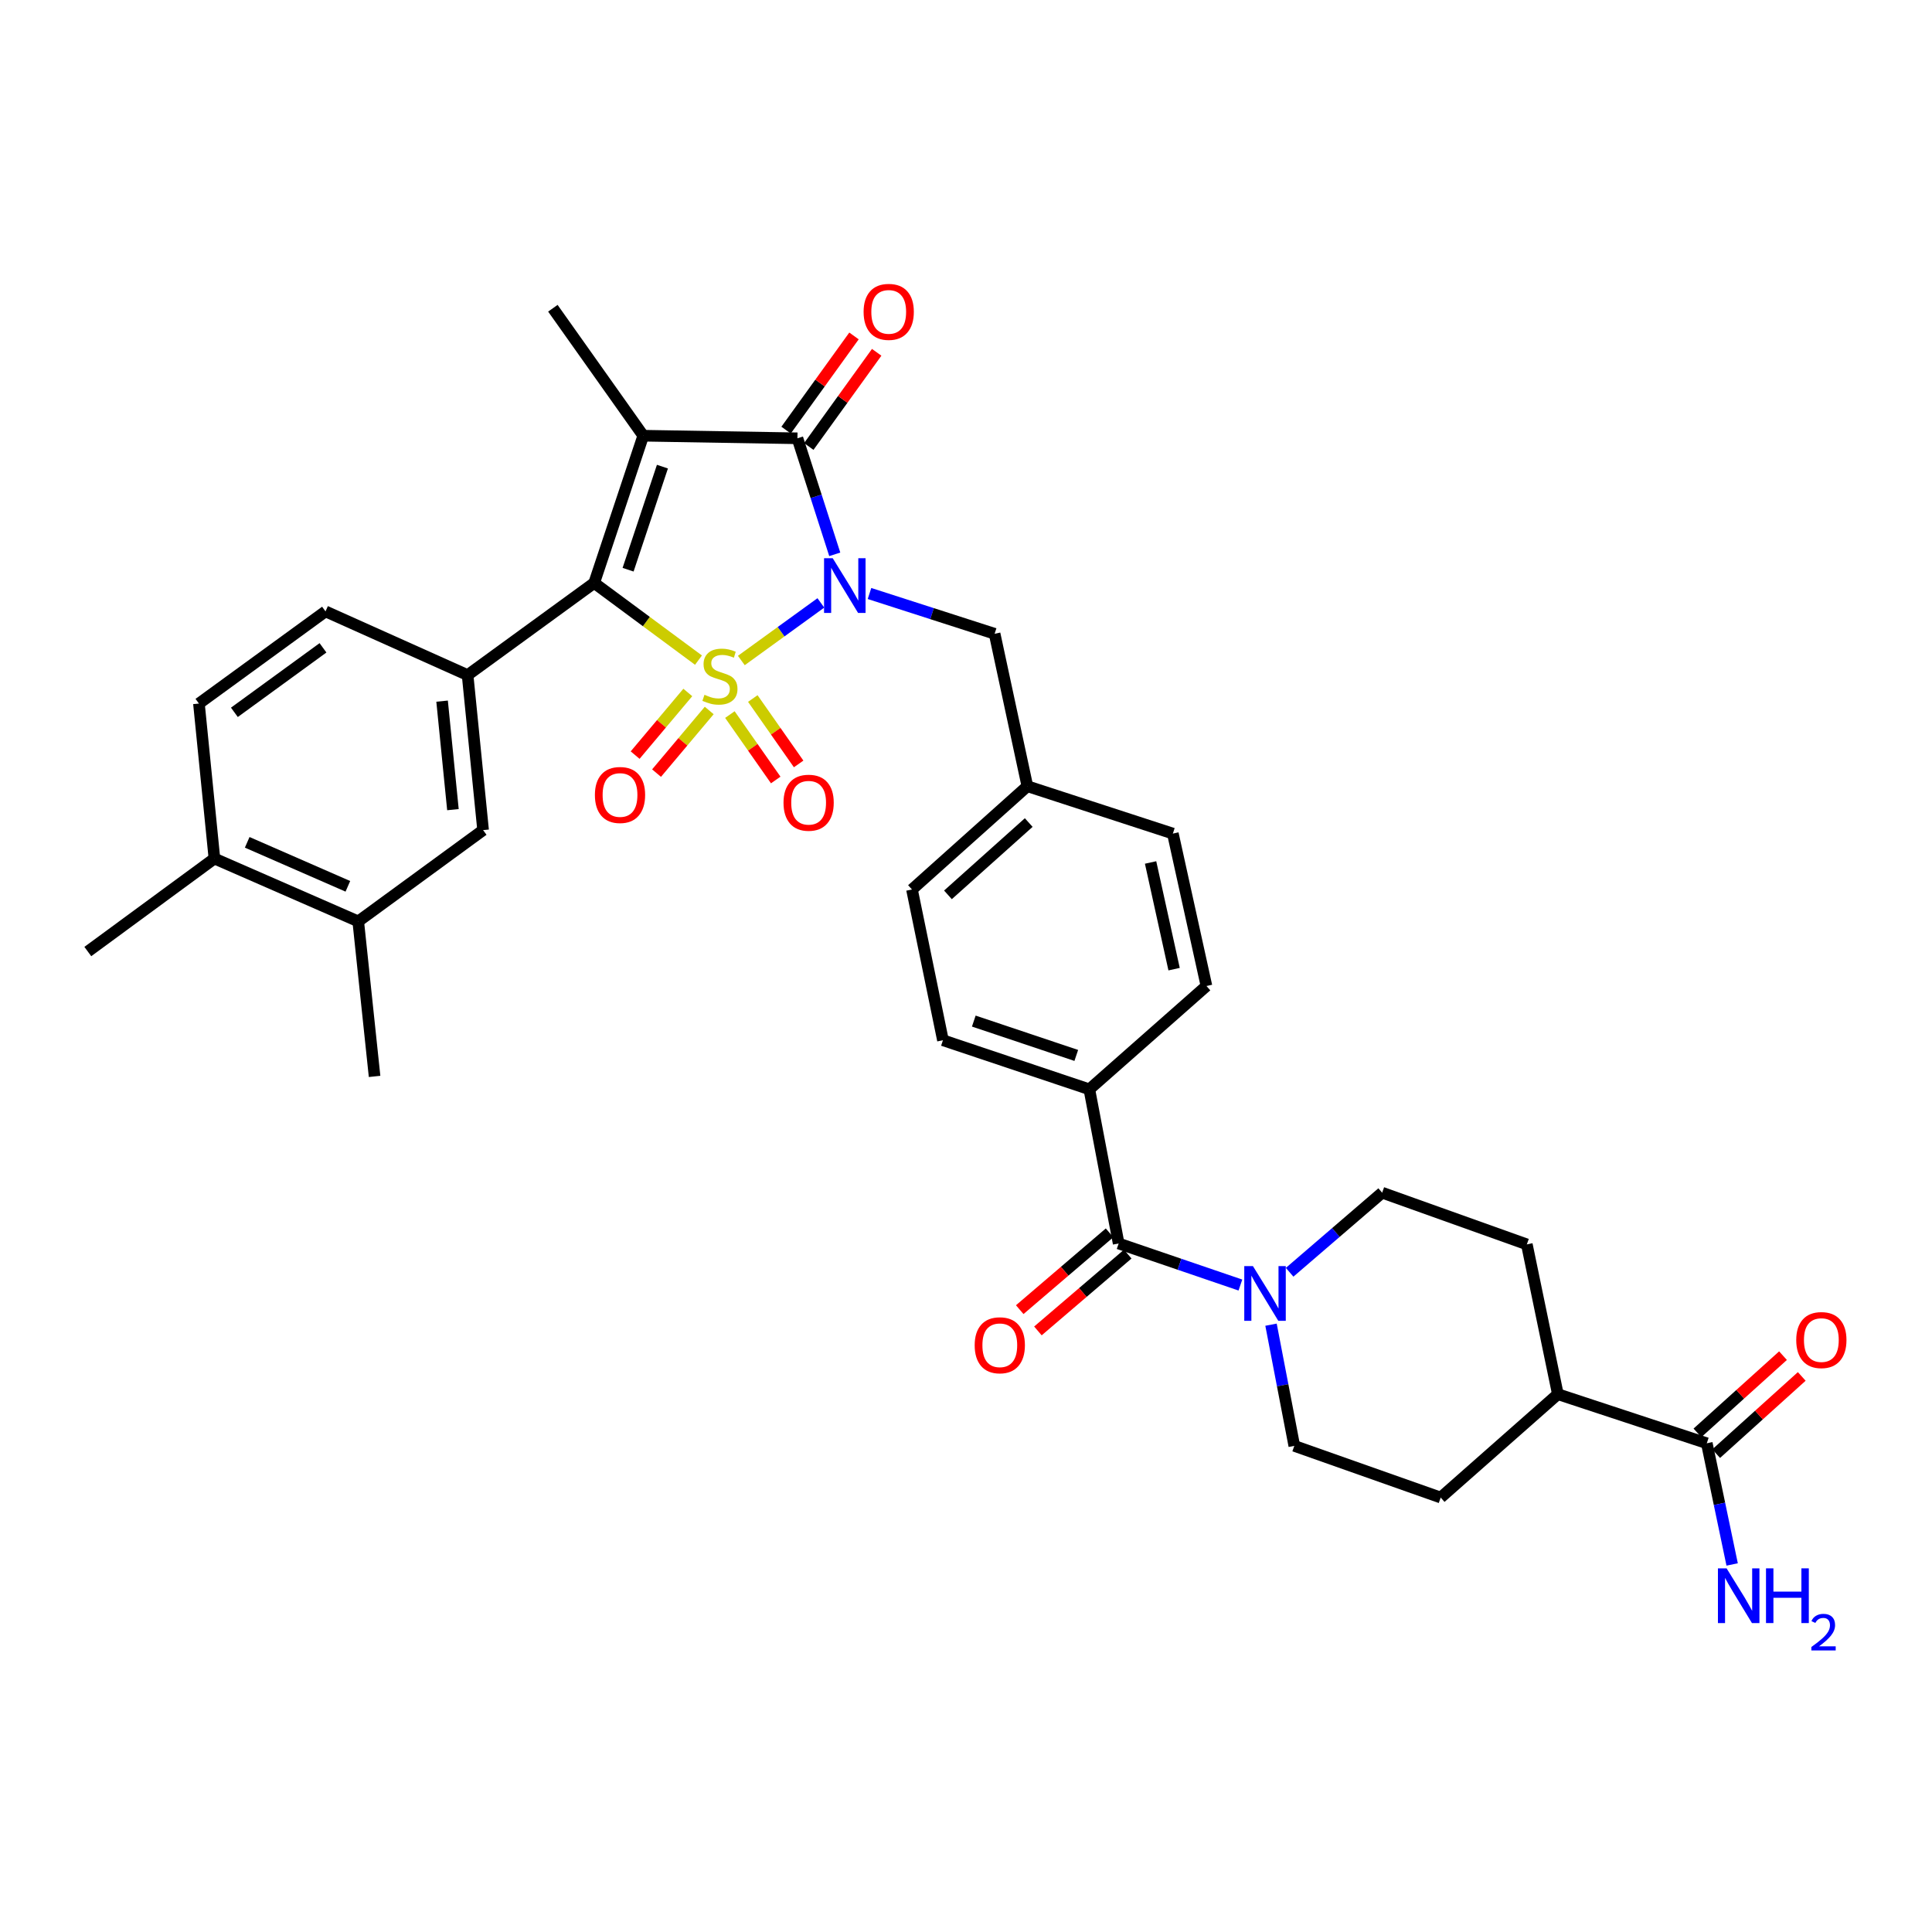 <?xml version='1.0' encoding='iso-8859-1'?>
<svg version='1.1' baseProfile='full'
              xmlns='http://www.w3.org/2000/svg'
                      xmlns:rdkit='http://www.rdkit.org/xml'
                      xmlns:xlink='http://www.w3.org/1999/xlink'
                  xml:space='preserve'
width='1000px' height='1000px' viewBox='0 0 1000 1000'>
<!-- END OF HEADER -->
<rect style='opacity:1.0;fill:#FFFFFF;stroke:none' width='1000' height='1000' x='0' y='0'> </rect>
<path class='bond-0' d='M 383.714,341.874 L 404.296,326.967' style='fill:none;fill-rule:evenodd;stroke:#CCCC00;stroke-width:6px;stroke-linecap:butt;stroke-linejoin:miter;stroke-opacity:1' />
<path class='bond-0' d='M 404.296,326.967 L 424.878,312.059' style='fill:none;fill-rule:evenodd;stroke:#0000FF;stroke-width:6px;stroke-linecap:butt;stroke-linejoin:miter;stroke-opacity:1' />
<path class='bond-1' d='M 361.534,341.679 L 334.541,321.705' style='fill:none;fill-rule:evenodd;stroke:#CCCC00;stroke-width:6px;stroke-linecap:butt;stroke-linejoin:miter;stroke-opacity:1' />
<path class='bond-1' d='M 334.541,321.705 L 307.548,301.731' style='fill:none;fill-rule:evenodd;stroke:#000000;stroke-width:6px;stroke-linecap:butt;stroke-linejoin:miter;stroke-opacity:1' />
<path class='bond-7' d='M 377.789,369.863 L 389.652,386.793' style='fill:none;fill-rule:evenodd;stroke:#CCCC00;stroke-width:6px;stroke-linecap:butt;stroke-linejoin:miter;stroke-opacity:1' />
<path class='bond-7' d='M 389.652,386.793 L 401.516,403.723' style='fill:none;fill-rule:evenodd;stroke:#FF0000;stroke-width:6px;stroke-linecap:butt;stroke-linejoin:miter;stroke-opacity:1' />
<path class='bond-7' d='M 389.648,361.553 L 401.511,378.483' style='fill:none;fill-rule:evenodd;stroke:#CCCC00;stroke-width:6px;stroke-linecap:butt;stroke-linejoin:miter;stroke-opacity:1' />
<path class='bond-7' d='M 401.511,378.483 L 413.375,395.413' style='fill:none;fill-rule:evenodd;stroke:#FF0000;stroke-width:6px;stroke-linecap:butt;stroke-linejoin:miter;stroke-opacity:1' />
<path class='bond-8' d='M 356.008,358.422 L 342.377,374.632' style='fill:none;fill-rule:evenodd;stroke:#CCCC00;stroke-width:6px;stroke-linecap:butt;stroke-linejoin:miter;stroke-opacity:1' />
<path class='bond-8' d='M 342.377,374.632 L 328.746,390.841' style='fill:none;fill-rule:evenodd;stroke:#FF0000;stroke-width:6px;stroke-linecap:butt;stroke-linejoin:miter;stroke-opacity:1' />
<path class='bond-8' d='M 367.091,367.742 L 353.46,383.952' style='fill:none;fill-rule:evenodd;stroke:#CCCC00;stroke-width:6px;stroke-linecap:butt;stroke-linejoin:miter;stroke-opacity:1' />
<path class='bond-8' d='M 353.46,383.952 L 339.829,400.161' style='fill:none;fill-rule:evenodd;stroke:#FF0000;stroke-width:6px;stroke-linecap:butt;stroke-linejoin:miter;stroke-opacity:1' />
<path class='bond-3' d='M 432.072,286.921 L 422.411,256.89' style='fill:none;fill-rule:evenodd;stroke:#0000FF;stroke-width:6px;stroke-linecap:butt;stroke-linejoin:miter;stroke-opacity:1' />
<path class='bond-3' d='M 422.411,256.89 L 412.75,226.858' style='fill:none;fill-rule:evenodd;stroke:#000000;stroke-width:6px;stroke-linecap:butt;stroke-linejoin:miter;stroke-opacity:1' />
<path class='bond-9' d='M 450.048,307.196 L 482.432,317.621' style='fill:none;fill-rule:evenodd;stroke:#0000FF;stroke-width:6px;stroke-linecap:butt;stroke-linejoin:miter;stroke-opacity:1' />
<path class='bond-9' d='M 482.432,317.621 L 514.815,328.046' style='fill:none;fill-rule:evenodd;stroke:#000000;stroke-width:6px;stroke-linecap:butt;stroke-linejoin:miter;stroke-opacity:1' />
<path class='bond-2' d='M 307.548,301.731 L 332.945,225.523' style='fill:none;fill-rule:evenodd;stroke:#000000;stroke-width:6px;stroke-linecap:butt;stroke-linejoin:miter;stroke-opacity:1' />
<path class='bond-2' d='M 325.095,294.878 L 342.874,241.532' style='fill:none;fill-rule:evenodd;stroke:#000000;stroke-width:6px;stroke-linecap:butt;stroke-linejoin:miter;stroke-opacity:1' />
<path class='bond-4' d='M 307.548,301.731 L 242.031,349.429' style='fill:none;fill-rule:evenodd;stroke:#000000;stroke-width:6px;stroke-linecap:butt;stroke-linejoin:miter;stroke-opacity:1' />
<path class='bond-23' d='M 332.945,225.523 L 286.165,159.547' style='fill:none;fill-rule:evenodd;stroke:#000000;stroke-width:6px;stroke-linecap:butt;stroke-linejoin:miter;stroke-opacity:1' />
<path class='bond-34' d='M 332.945,225.523 L 412.75,226.858' style='fill:none;fill-rule:evenodd;stroke:#000000;stroke-width:6px;stroke-linecap:butt;stroke-linejoin:miter;stroke-opacity:1' />
<path class='bond-12' d='M 418.623,231.093 L 436.197,206.724' style='fill:none;fill-rule:evenodd;stroke:#000000;stroke-width:6px;stroke-linecap:butt;stroke-linejoin:miter;stroke-opacity:1' />
<path class='bond-12' d='M 436.197,206.724 L 453.77,182.355' style='fill:none;fill-rule:evenodd;stroke:#FF0000;stroke-width:6px;stroke-linecap:butt;stroke-linejoin:miter;stroke-opacity:1' />
<path class='bond-12' d='M 406.878,222.623 L 424.451,198.254' style='fill:none;fill-rule:evenodd;stroke:#000000;stroke-width:6px;stroke-linecap:butt;stroke-linejoin:miter;stroke-opacity:1' />
<path class='bond-12' d='M 424.451,198.254 L 442.025,173.885' style='fill:none;fill-rule:evenodd;stroke:#FF0000;stroke-width:6px;stroke-linecap:butt;stroke-linejoin:miter;stroke-opacity:1' />
<path class='bond-11' d='M 242.031,349.429 L 250.051,429.669' style='fill:none;fill-rule:evenodd;stroke:#000000;stroke-width:6px;stroke-linecap:butt;stroke-linejoin:miter;stroke-opacity:1' />
<path class='bond-11' d='M 228.825,362.906 L 234.439,419.073' style='fill:none;fill-rule:evenodd;stroke:#000000;stroke-width:6px;stroke-linecap:butt;stroke-linejoin:miter;stroke-opacity:1' />
<path class='bond-15' d='M 242.031,349.429 L 168.484,316.454' style='fill:none;fill-rule:evenodd;stroke:#000000;stroke-width:6px;stroke-linecap:butt;stroke-linejoin:miter;stroke-opacity:1' />
<path class='bond-5' d='M 579.013,643.622 L 563.841,563.833' style='fill:none;fill-rule:evenodd;stroke:#000000;stroke-width:6px;stroke-linecap:butt;stroke-linejoin:miter;stroke-opacity:1' />
<path class='bond-6' d='M 579.013,643.622 L 610.522,654.379' style='fill:none;fill-rule:evenodd;stroke:#000000;stroke-width:6px;stroke-linecap:butt;stroke-linejoin:miter;stroke-opacity:1' />
<path class='bond-6' d='M 610.522,654.379 L 642.03,665.136' style='fill:none;fill-rule:evenodd;stroke:#0000FF;stroke-width:6px;stroke-linecap:butt;stroke-linejoin:miter;stroke-opacity:1' />
<path class='bond-19' d='M 574.308,638.119 L 551.06,657.998' style='fill:none;fill-rule:evenodd;stroke:#000000;stroke-width:6px;stroke-linecap:butt;stroke-linejoin:miter;stroke-opacity:1' />
<path class='bond-19' d='M 551.06,657.998 L 527.812,677.877' style='fill:none;fill-rule:evenodd;stroke:#FF0000;stroke-width:6px;stroke-linecap:butt;stroke-linejoin:miter;stroke-opacity:1' />
<path class='bond-19' d='M 583.719,649.124 L 560.471,669.004' style='fill:none;fill-rule:evenodd;stroke:#000000;stroke-width:6px;stroke-linecap:butt;stroke-linejoin:miter;stroke-opacity:1' />
<path class='bond-19' d='M 560.471,669.004 L 537.223,688.883' style='fill:none;fill-rule:evenodd;stroke:#FF0000;stroke-width:6px;stroke-linecap:butt;stroke-linejoin:miter;stroke-opacity:1' />
<path class='bond-17' d='M 657.878,685.654 L 663.903,717.018' style='fill:none;fill-rule:evenodd;stroke:#0000FF;stroke-width:6px;stroke-linecap:butt;stroke-linejoin:miter;stroke-opacity:1' />
<path class='bond-17' d='M 663.903,717.018 L 669.928,748.382' style='fill:none;fill-rule:evenodd;stroke:#000000;stroke-width:6px;stroke-linecap:butt;stroke-linejoin:miter;stroke-opacity:1' />
<path class='bond-18' d='M 667.511,658.527 L 691.454,637.929' style='fill:none;fill-rule:evenodd;stroke:#0000FF;stroke-width:6px;stroke-linecap:butt;stroke-linejoin:miter;stroke-opacity:1' />
<path class='bond-18' d='M 691.454,637.929 L 715.398,617.331' style='fill:none;fill-rule:evenodd;stroke:#000000;stroke-width:6px;stroke-linecap:butt;stroke-linejoin:miter;stroke-opacity:1' />
<path class='bond-29' d='M 514.815,328.046 L 531.766,406.942' style='fill:none;fill-rule:evenodd;stroke:#000000;stroke-width:6px;stroke-linecap:butt;stroke-linejoin:miter;stroke-opacity:1' />
<path class='bond-10' d='M 883.439,747.03 L 806.345,721.625' style='fill:none;fill-rule:evenodd;stroke:#000000;stroke-width:6px;stroke-linecap:butt;stroke-linejoin:miter;stroke-opacity:1' />
<path class='bond-21' d='M 888.289,752.406 L 910.436,732.422' style='fill:none;fill-rule:evenodd;stroke:#000000;stroke-width:6px;stroke-linecap:butt;stroke-linejoin:miter;stroke-opacity:1' />
<path class='bond-21' d='M 910.436,732.422 L 932.583,712.439' style='fill:none;fill-rule:evenodd;stroke:#FF0000;stroke-width:6px;stroke-linecap:butt;stroke-linejoin:miter;stroke-opacity:1' />
<path class='bond-21' d='M 878.588,741.655 L 900.735,721.671' style='fill:none;fill-rule:evenodd;stroke:#000000;stroke-width:6px;stroke-linecap:butt;stroke-linejoin:miter;stroke-opacity:1' />
<path class='bond-21' d='M 900.735,721.671 L 922.882,701.688' style='fill:none;fill-rule:evenodd;stroke:#FF0000;stroke-width:6px;stroke-linecap:butt;stroke-linejoin:miter;stroke-opacity:1' />
<path class='bond-28' d='M 883.439,747.03 L 889.997,778.395' style='fill:none;fill-rule:evenodd;stroke:#000000;stroke-width:6px;stroke-linecap:butt;stroke-linejoin:miter;stroke-opacity:1' />
<path class='bond-28' d='M 889.997,778.395 L 896.556,809.759' style='fill:none;fill-rule:evenodd;stroke:#0000FF;stroke-width:6px;stroke-linecap:butt;stroke-linejoin:miter;stroke-opacity:1' />
<path class='bond-13' d='M 250.051,429.669 L 185.419,476.908' style='fill:none;fill-rule:evenodd;stroke:#000000;stroke-width:6px;stroke-linecap:butt;stroke-linejoin:miter;stroke-opacity:1' />
<path class='bond-32' d='M 185.419,476.908 L 193.882,557.148' style='fill:none;fill-rule:evenodd;stroke:#000000;stroke-width:6px;stroke-linecap:butt;stroke-linejoin:miter;stroke-opacity:1' />
<path class='bond-35' d='M 185.419,476.908 L 110.988,444.375' style='fill:none;fill-rule:evenodd;stroke:#000000;stroke-width:6px;stroke-linecap:butt;stroke-linejoin:miter;stroke-opacity:1' />
<path class='bond-35' d='M 180.054,458.76 L 127.952,435.986' style='fill:none;fill-rule:evenodd;stroke:#000000;stroke-width:6px;stroke-linecap:butt;stroke-linejoin:miter;stroke-opacity:1' />
<path class='bond-14' d='M 563.841,563.833 L 488.066,538.427' style='fill:none;fill-rule:evenodd;stroke:#000000;stroke-width:6px;stroke-linecap:butt;stroke-linejoin:miter;stroke-opacity:1' />
<path class='bond-14' d='M 557.078,546.292 L 504.036,528.508' style='fill:none;fill-rule:evenodd;stroke:#000000;stroke-width:6px;stroke-linecap:butt;stroke-linejoin:miter;stroke-opacity:1' />
<path class='bond-36' d='M 563.841,563.833 L 624.459,510.351' style='fill:none;fill-rule:evenodd;stroke:#000000;stroke-width:6px;stroke-linecap:butt;stroke-linejoin:miter;stroke-opacity:1' />
<path class='bond-22' d='M 168.484,316.454 L 102.967,364.151' style='fill:none;fill-rule:evenodd;stroke:#000000;stroke-width:6px;stroke-linecap:butt;stroke-linejoin:miter;stroke-opacity:1' />
<path class='bond-22' d='M 167.18,335.315 L 121.318,368.704' style='fill:none;fill-rule:evenodd;stroke:#000000;stroke-width:6px;stroke-linecap:butt;stroke-linejoin:miter;stroke-opacity:1' />
<path class='bond-16' d='M 806.345,721.625 L 790.287,644.088' style='fill:none;fill-rule:evenodd;stroke:#000000;stroke-width:6px;stroke-linecap:butt;stroke-linejoin:miter;stroke-opacity:1' />
<path class='bond-37' d='M 806.345,721.625 L 745.703,775.131' style='fill:none;fill-rule:evenodd;stroke:#000000;stroke-width:6px;stroke-linecap:butt;stroke-linejoin:miter;stroke-opacity:1' />
<path class='bond-24' d='M 669.928,748.382 L 745.703,775.131' style='fill:none;fill-rule:evenodd;stroke:#000000;stroke-width:6px;stroke-linecap:butt;stroke-linejoin:miter;stroke-opacity:1' />
<path class='bond-25' d='M 715.398,617.331 L 790.287,644.088' style='fill:none;fill-rule:evenodd;stroke:#000000;stroke-width:6px;stroke-linecap:butt;stroke-linejoin:miter;stroke-opacity:1' />
<path class='bond-20' d='M 110.988,444.375 L 102.967,364.151' style='fill:none;fill-rule:evenodd;stroke:#000000;stroke-width:6px;stroke-linecap:butt;stroke-linejoin:miter;stroke-opacity:1' />
<path class='bond-33' d='M 110.988,444.375 L 45.455,492.515' style='fill:none;fill-rule:evenodd;stroke:#000000;stroke-width:6px;stroke-linecap:butt;stroke-linejoin:miter;stroke-opacity:1' />
<path class='bond-26' d='M 488.066,538.427 L 472.041,460.408' style='fill:none;fill-rule:evenodd;stroke:#000000;stroke-width:6px;stroke-linecap:butt;stroke-linejoin:miter;stroke-opacity:1' />
<path class='bond-27' d='M 624.459,510.351 L 607.074,431.463' style='fill:none;fill-rule:evenodd;stroke:#000000;stroke-width:6px;stroke-linecap:butt;stroke-linejoin:miter;stroke-opacity:1' />
<path class='bond-27' d='M 607.71,501.634 L 595.54,446.412' style='fill:none;fill-rule:evenodd;stroke:#000000;stroke-width:6px;stroke-linecap:butt;stroke-linejoin:miter;stroke-opacity:1' />
<path class='bond-30' d='M 531.766,406.942 L 607.074,431.463' style='fill:none;fill-rule:evenodd;stroke:#000000;stroke-width:6px;stroke-linecap:butt;stroke-linejoin:miter;stroke-opacity:1' />
<path class='bond-31' d='M 531.766,406.942 L 472.041,460.408' style='fill:none;fill-rule:evenodd;stroke:#000000;stroke-width:6px;stroke-linecap:butt;stroke-linejoin:miter;stroke-opacity:1' />
<path class='bond-31' d='M 532.466,425.751 L 490.658,463.177' style='fill:none;fill-rule:evenodd;stroke:#000000;stroke-width:6px;stroke-linecap:butt;stroke-linejoin:miter;stroke-opacity:1' />
<path  class='atom-0' d='M 364.639 359.616
Q 364.959 359.736, 366.279 360.296
Q 367.599 360.856, 369.039 361.216
Q 370.519 361.536, 371.959 361.536
Q 374.639 361.536, 376.199 360.256
Q 377.759 358.936, 377.759 356.656
Q 377.759 355.096, 376.959 354.136
Q 376.199 353.176, 374.999 352.656
Q 373.799 352.136, 371.799 351.536
Q 369.279 350.776, 367.759 350.056
Q 366.279 349.336, 365.199 347.816
Q 364.159 346.296, 364.159 343.736
Q 364.159 340.176, 366.559 337.976
Q 368.999 335.776, 373.799 335.776
Q 377.079 335.776, 380.799 337.336
L 379.879 340.416
Q 376.479 339.016, 373.919 339.016
Q 371.159 339.016, 369.639 340.176
Q 368.119 341.296, 368.159 343.256
Q 368.159 344.776, 368.919 345.696
Q 369.719 346.616, 370.839 347.136
Q 371.999 347.656, 373.919 348.256
Q 376.479 349.056, 377.999 349.856
Q 379.519 350.656, 380.599 352.296
Q 381.719 353.896, 381.719 356.656
Q 381.719 360.576, 379.079 362.696
Q 376.479 364.776, 372.119 364.776
Q 369.599 364.776, 367.679 364.216
Q 365.799 363.696, 363.559 362.776
L 364.639 359.616
' fill='#CCCC00'/>
<path  class='atom-1' d='M 431.011 288.923
L 440.291 303.923
Q 441.211 305.403, 442.691 308.083
Q 444.171 310.763, 444.251 310.923
L 444.251 288.923
L 448.011 288.923
L 448.011 317.243
L 444.131 317.243
L 434.171 300.843
Q 433.011 298.923, 431.771 296.723
Q 430.571 294.523, 430.211 293.843
L 430.211 317.243
L 426.531 317.243
L 426.531 288.923
L 431.011 288.923
' fill='#0000FF'/>
<path  class='atom-7' d='M 648.512 655.326
L 657.792 670.326
Q 658.712 671.806, 660.192 674.486
Q 661.672 677.166, 661.752 677.326
L 661.752 655.326
L 665.512 655.326
L 665.512 683.646
L 661.632 683.646
L 651.672 667.246
Q 650.512 665.326, 649.272 663.126
Q 648.072 660.926, 647.712 660.246
L 647.712 683.646
L 644.032 683.646
L 644.032 655.326
L 648.512 655.326
' fill='#0000FF'/>
<path  class='atom-8' d='M 405.543 415.485
Q 405.543 408.685, 408.903 404.885
Q 412.263 401.085, 418.543 401.085
Q 424.823 401.085, 428.183 404.885
Q 431.543 408.685, 431.543 415.485
Q 431.543 422.365, 428.143 426.285
Q 424.743 430.165, 418.543 430.165
Q 412.303 430.165, 408.903 426.285
Q 405.543 422.405, 405.543 415.485
M 418.543 426.965
Q 422.863 426.965, 425.183 424.085
Q 427.543 421.165, 427.543 415.485
Q 427.543 409.925, 425.183 407.125
Q 422.863 404.285, 418.543 404.285
Q 414.223 404.285, 411.863 407.085
Q 409.543 409.885, 409.543 415.485
Q 409.543 421.205, 411.863 424.085
Q 414.223 426.965, 418.543 426.965
' fill='#FF0000'/>
<path  class='atom-9' d='M 307.918 411.479
Q 307.918 404.679, 311.278 400.879
Q 314.638 397.079, 320.918 397.079
Q 327.198 397.079, 330.558 400.879
Q 333.918 404.679, 333.918 411.479
Q 333.918 418.359, 330.518 422.279
Q 327.118 426.159, 320.918 426.159
Q 314.678 426.159, 311.278 422.279
Q 307.918 418.399, 307.918 411.479
M 320.918 422.959
Q 325.238 422.959, 327.558 420.079
Q 329.918 417.159, 329.918 411.479
Q 329.918 405.919, 327.558 403.119
Q 325.238 400.279, 320.918 400.279
Q 316.598 400.279, 314.238 403.079
Q 311.918 405.879, 311.918 411.479
Q 311.918 417.199, 314.238 420.079
Q 316.598 422.959, 320.918 422.959
' fill='#FF0000'/>
<path  class='atom-13' d='M 446.998 161.421
Q 446.998 154.621, 450.358 150.821
Q 453.718 147.021, 459.998 147.021
Q 466.278 147.021, 469.638 150.821
Q 472.998 154.621, 472.998 161.421
Q 472.998 168.301, 469.598 172.221
Q 466.198 176.101, 459.998 176.101
Q 453.758 176.101, 450.358 172.221
Q 446.998 168.341, 446.998 161.421
M 459.998 172.901
Q 464.318 172.901, 466.638 170.021
Q 468.998 167.101, 468.998 161.421
Q 468.998 155.861, 466.638 153.061
Q 464.318 150.221, 459.998 150.221
Q 455.678 150.221, 453.318 153.021
Q 450.998 155.821, 450.998 161.421
Q 450.998 167.141, 453.318 170.021
Q 455.678 172.901, 459.998 172.901
' fill='#FF0000'/>
<path  class='atom-20' d='M 504.494 696.307
Q 504.494 689.507, 507.854 685.707
Q 511.214 681.907, 517.494 681.907
Q 523.774 681.907, 527.134 685.707
Q 530.494 689.507, 530.494 696.307
Q 530.494 703.187, 527.094 707.107
Q 523.694 710.987, 517.494 710.987
Q 511.254 710.987, 507.854 707.107
Q 504.494 703.227, 504.494 696.307
M 517.494 707.787
Q 521.814 707.787, 524.134 704.907
Q 526.494 701.987, 526.494 696.307
Q 526.494 690.747, 524.134 687.947
Q 521.814 685.107, 517.494 685.107
Q 513.174 685.107, 510.814 687.907
Q 508.494 690.707, 508.494 696.307
Q 508.494 702.027, 510.814 704.907
Q 513.174 707.787, 517.494 707.787
' fill='#FF0000'/>
<path  class='atom-22' d='M 929.729 693.612
Q 929.729 686.812, 933.089 683.012
Q 936.449 679.212, 942.729 679.212
Q 949.009 679.212, 952.369 683.012
Q 955.729 686.812, 955.729 693.612
Q 955.729 700.492, 952.329 704.412
Q 948.929 708.292, 942.729 708.292
Q 936.489 708.292, 933.089 704.412
Q 929.729 700.532, 929.729 693.612
M 942.729 705.092
Q 947.049 705.092, 949.369 702.212
Q 951.729 699.292, 951.729 693.612
Q 951.729 688.052, 949.369 685.252
Q 947.049 682.412, 942.729 682.412
Q 938.409 682.412, 936.049 685.212
Q 933.729 688.012, 933.729 693.612
Q 933.729 699.332, 936.049 702.212
Q 938.409 705.092, 942.729 705.092
' fill='#FF0000'/>
<path  class='atom-29' d='M 893.679 811.774
L 902.959 826.774
Q 903.879 828.254, 905.359 830.934
Q 906.839 833.614, 906.919 833.774
L 906.919 811.774
L 910.679 811.774
L 910.679 840.094
L 906.799 840.094
L 896.839 823.694
Q 895.679 821.774, 894.439 819.574
Q 893.239 817.374, 892.879 816.694
L 892.879 840.094
L 889.199 840.094
L 889.199 811.774
L 893.679 811.774
' fill='#0000FF'/>
<path  class='atom-29' d='M 914.079 811.774
L 917.919 811.774
L 917.919 823.814
L 932.399 823.814
L 932.399 811.774
L 936.239 811.774
L 936.239 840.094
L 932.399 840.094
L 932.399 827.014
L 917.919 827.014
L 917.919 840.094
L 914.079 840.094
L 914.079 811.774
' fill='#0000FF'/>
<path  class='atom-29' d='M 937.611 839.101
Q 938.298 837.332, 939.935 836.355
Q 941.571 835.352, 943.842 835.352
Q 946.667 835.352, 948.251 836.883
Q 949.835 838.414, 949.835 841.133
Q 949.835 843.905, 947.775 846.493
Q 945.743 849.08, 941.519 852.142
L 950.151 852.142
L 950.151 854.254
L 937.559 854.254
L 937.559 852.485
Q 941.043 850.004, 943.103 848.156
Q 945.188 846.308, 946.191 844.645
Q 947.195 842.981, 947.195 841.265
Q 947.195 839.47, 946.297 838.467
Q 945.399 837.464, 943.842 837.464
Q 942.337 837.464, 941.334 838.071
Q 940.331 838.678, 939.618 840.025
L 937.611 839.101
' fill='#0000FF'/>
</svg>
